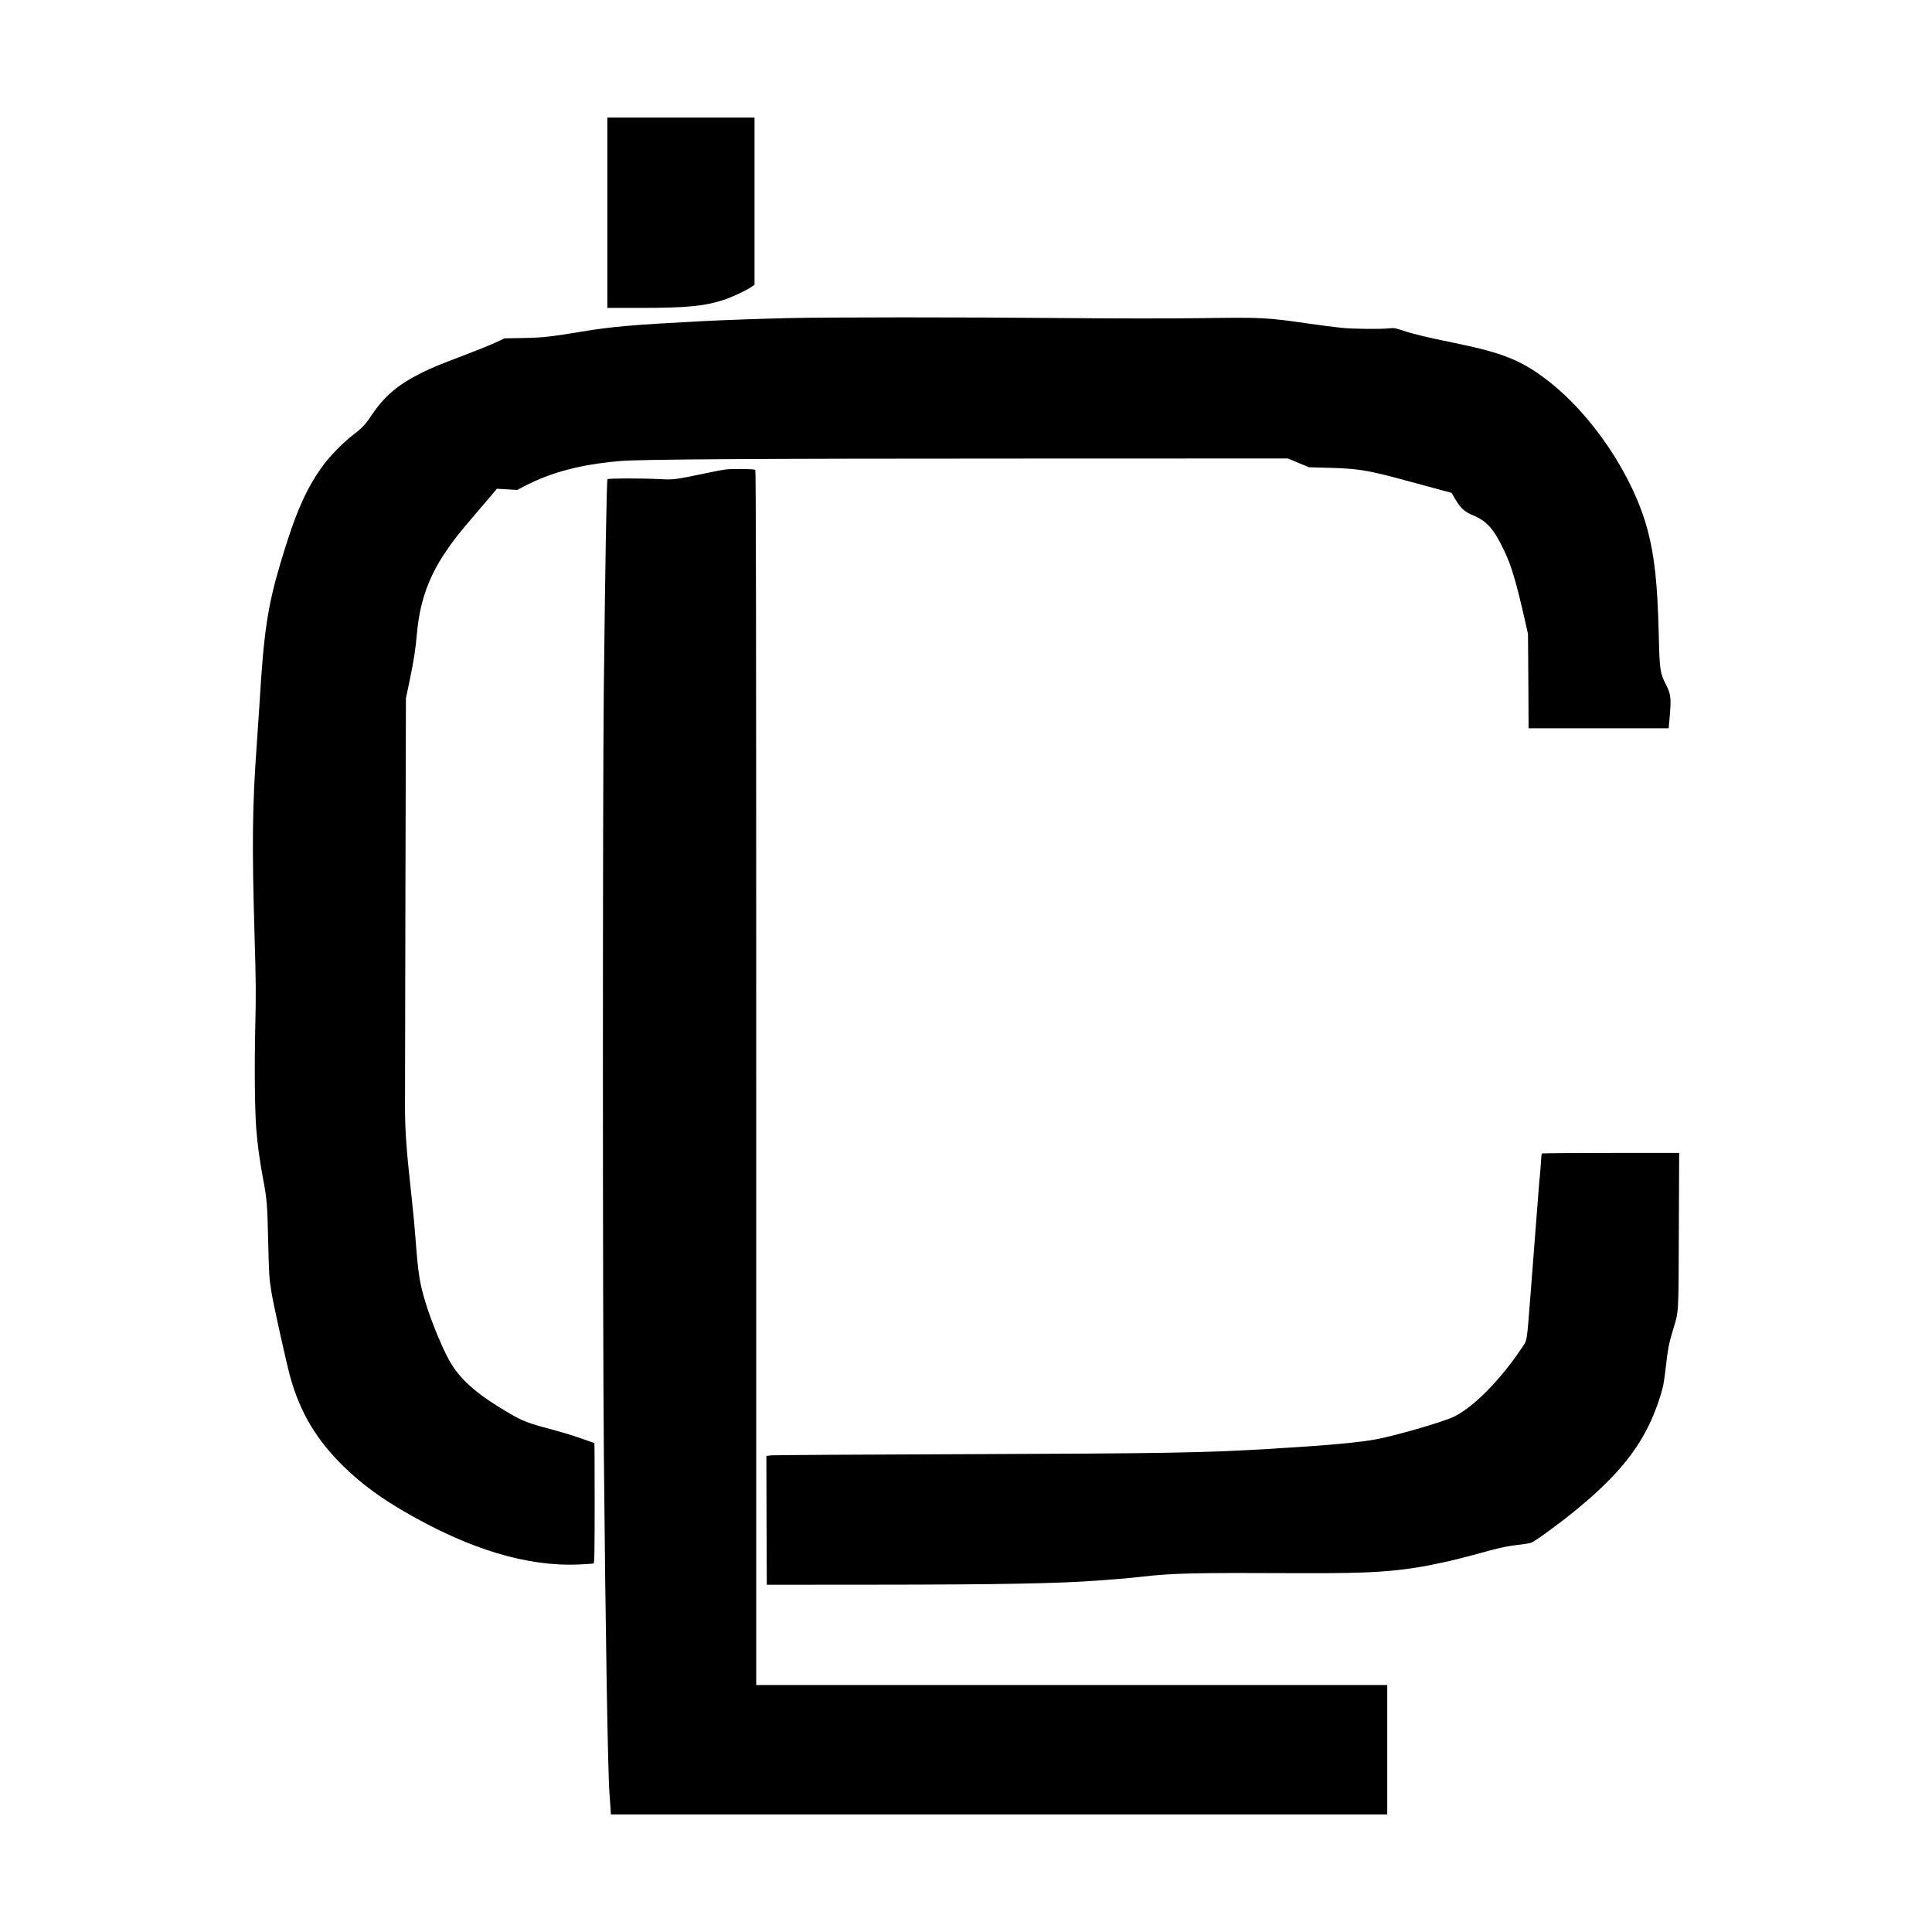 <?xml version="1.0" standalone="no"?>
<!DOCTYPE svg PUBLIC "-//W3C//DTD SVG 20010904//EN"
 "http://www.w3.org/TR/2001/REC-SVG-20010904/DTD/svg10.dtd">
<svg version="1.0" xmlns="http://www.w3.org/2000/svg"
 width="2284pt" height="2284pt" viewBox="0 0 2284 2284"
 preserveAspectRatio="xMidYMid meet">
<g transform="translate(0,2284) scale(0.1,-0.1)"
fill="#000000" stroke="none">
<path d="M7180 20325 l0 -1125 398 0 c539 0 751 21 975 94 103 34 256 105 329
153 l38 26 0 988 0 989 -870 0 -870 0 0 -1125z"/>
<path d="M9300 19079 c-301 -7 -778 -24 -980 -35 -833 -43 -1088 -65 -1440
-124 -375 -62 -467 -72 -696 -76 l-220 -4 -105 -49 c-57 -27 -201 -85 -319
-130 -376 -144 -422 -163 -551 -226 -286 -142 -446 -278 -604 -515 -69 -104
-96 -132 -230 -237 -109 -86 -251 -231 -329 -337 -207 -279 -336 -575 -512
-1169 -150 -506 -196 -815 -244 -1627 -6 -102 -22 -336 -35 -520 -52 -714 -57
-1176 -26 -2238 17 -545 18 -712 9 -1090 -11 -470 -6 -985 12 -1212 13 -173
44 -395 80 -585 45 -237 50 -296 60 -715 10 -428 12 -458 40 -631 27 -163 178
-841 224 -1007 117 -415 310 -737 629 -1049 206 -201 422 -361 717 -533 770
-447 1452 -653 2069 -625 85 4 160 9 168 12 11 4 13 132 13 714 0 390 -1 709
-3 709 -1 0 -72 25 -157 55 -85 31 -248 80 -361 110 -256 67 -333 96 -489 188
-353 206 -548 369 -677 570 -85 130 -240 498 -312 738 -71 234 -86 334 -117
734 -8 116 -28 329 -44 475 -66 600 -81 805 -82 1100 0 129 2 1270 5 2535 l6
2300 45 215 c48 232 69 364 86 560 32 356 135 653 329 942 98 147 165 232 376
478 77 91 163 191 190 223 l49 59 120 -7 121 -7 80 42 c322 168 667 259 1140
300 225 20 1608 29 4750 29 l3141 1 124 -52 125 -52 255 -7 c330 -9 453 -30
895 -151 121 -33 291 -79 378 -102 l157 -42 44 -75 c64 -108 109 -149 214
-193 160 -66 243 -161 363 -413 87 -180 142 -367 247 -828 l36 -160 4 -557 3
-558 828 0 828 0 13 145 c18 210 12 261 -43 368 -72 140 -77 171 -87 591 -15
604 -49 925 -131 1236 -172 652 -666 1384 -1209 1792 -293 221 -515 309 -1068
422 -339 70 -488 105 -617 148 -85 29 -108 33 -155 27 -99 -12 -432 -9 -575 6
-77 8 -248 30 -380 49 -509 73 -546 75 -1266 65 -349 -5 -1025 -5 -1639 1
-1183 11 -2800 11 -3270 -1z"/>
<path d="M8580 17290 c-36 -4 -144 -25 -240 -45 -369 -77 -370 -77 -540 -69
-226 11 -608 10 -618 -1 -10 -11 -27 -971 -44 -2495 -14 -1332 -14 -7447 1
-9050 18 -2004 47 -3750 66 -3990 2 -30 7 -99 11 -153 l6 -97 4589 0 4589 0 0
765 0 765 -3730 0 -3730 0 0 7179 c0 5337 -3 7182 -11 7187 -18 10 -275 14
-349 4z"/>
<path d="M18227 9203 c-3 -5 -8 -57 -11 -118 -4 -60 -9 -123 -11 -140 -3 -16
-9 -92 -15 -168 -6 -76 -21 -278 -35 -450 -13 -172 -40 -514 -59 -762 -50
-633 -37 -557 -114 -672 -242 -363 -559 -684 -787 -798 -116 -58 -632 -210
-898 -265 -207 -42 -591 -77 -1312 -120 -779 -45 -1175 -52 -3540 -61 -1248
-4 -2296 -11 -2328 -14 l-57 -7 2 -761 3 -762 1310 1 c1414 1 2146 14 2605 49
283 21 366 28 515 45 378 43 613 48 1875 42 873 -4 1189 19 1675 124 161 35
241 55 570 145 122 33 222 53 311 63 72 8 150 20 173 27 39 12 305 204 499
361 457 370 719 670 892 1023 73 147 148 359 174 485 8 41 22 143 31 225 21
191 36 268 80 413 73 241 68 160 72 1180 l4 922 -810 0 c-445 0 -812 -3 -814
-7z"/>
</g>
</svg>
